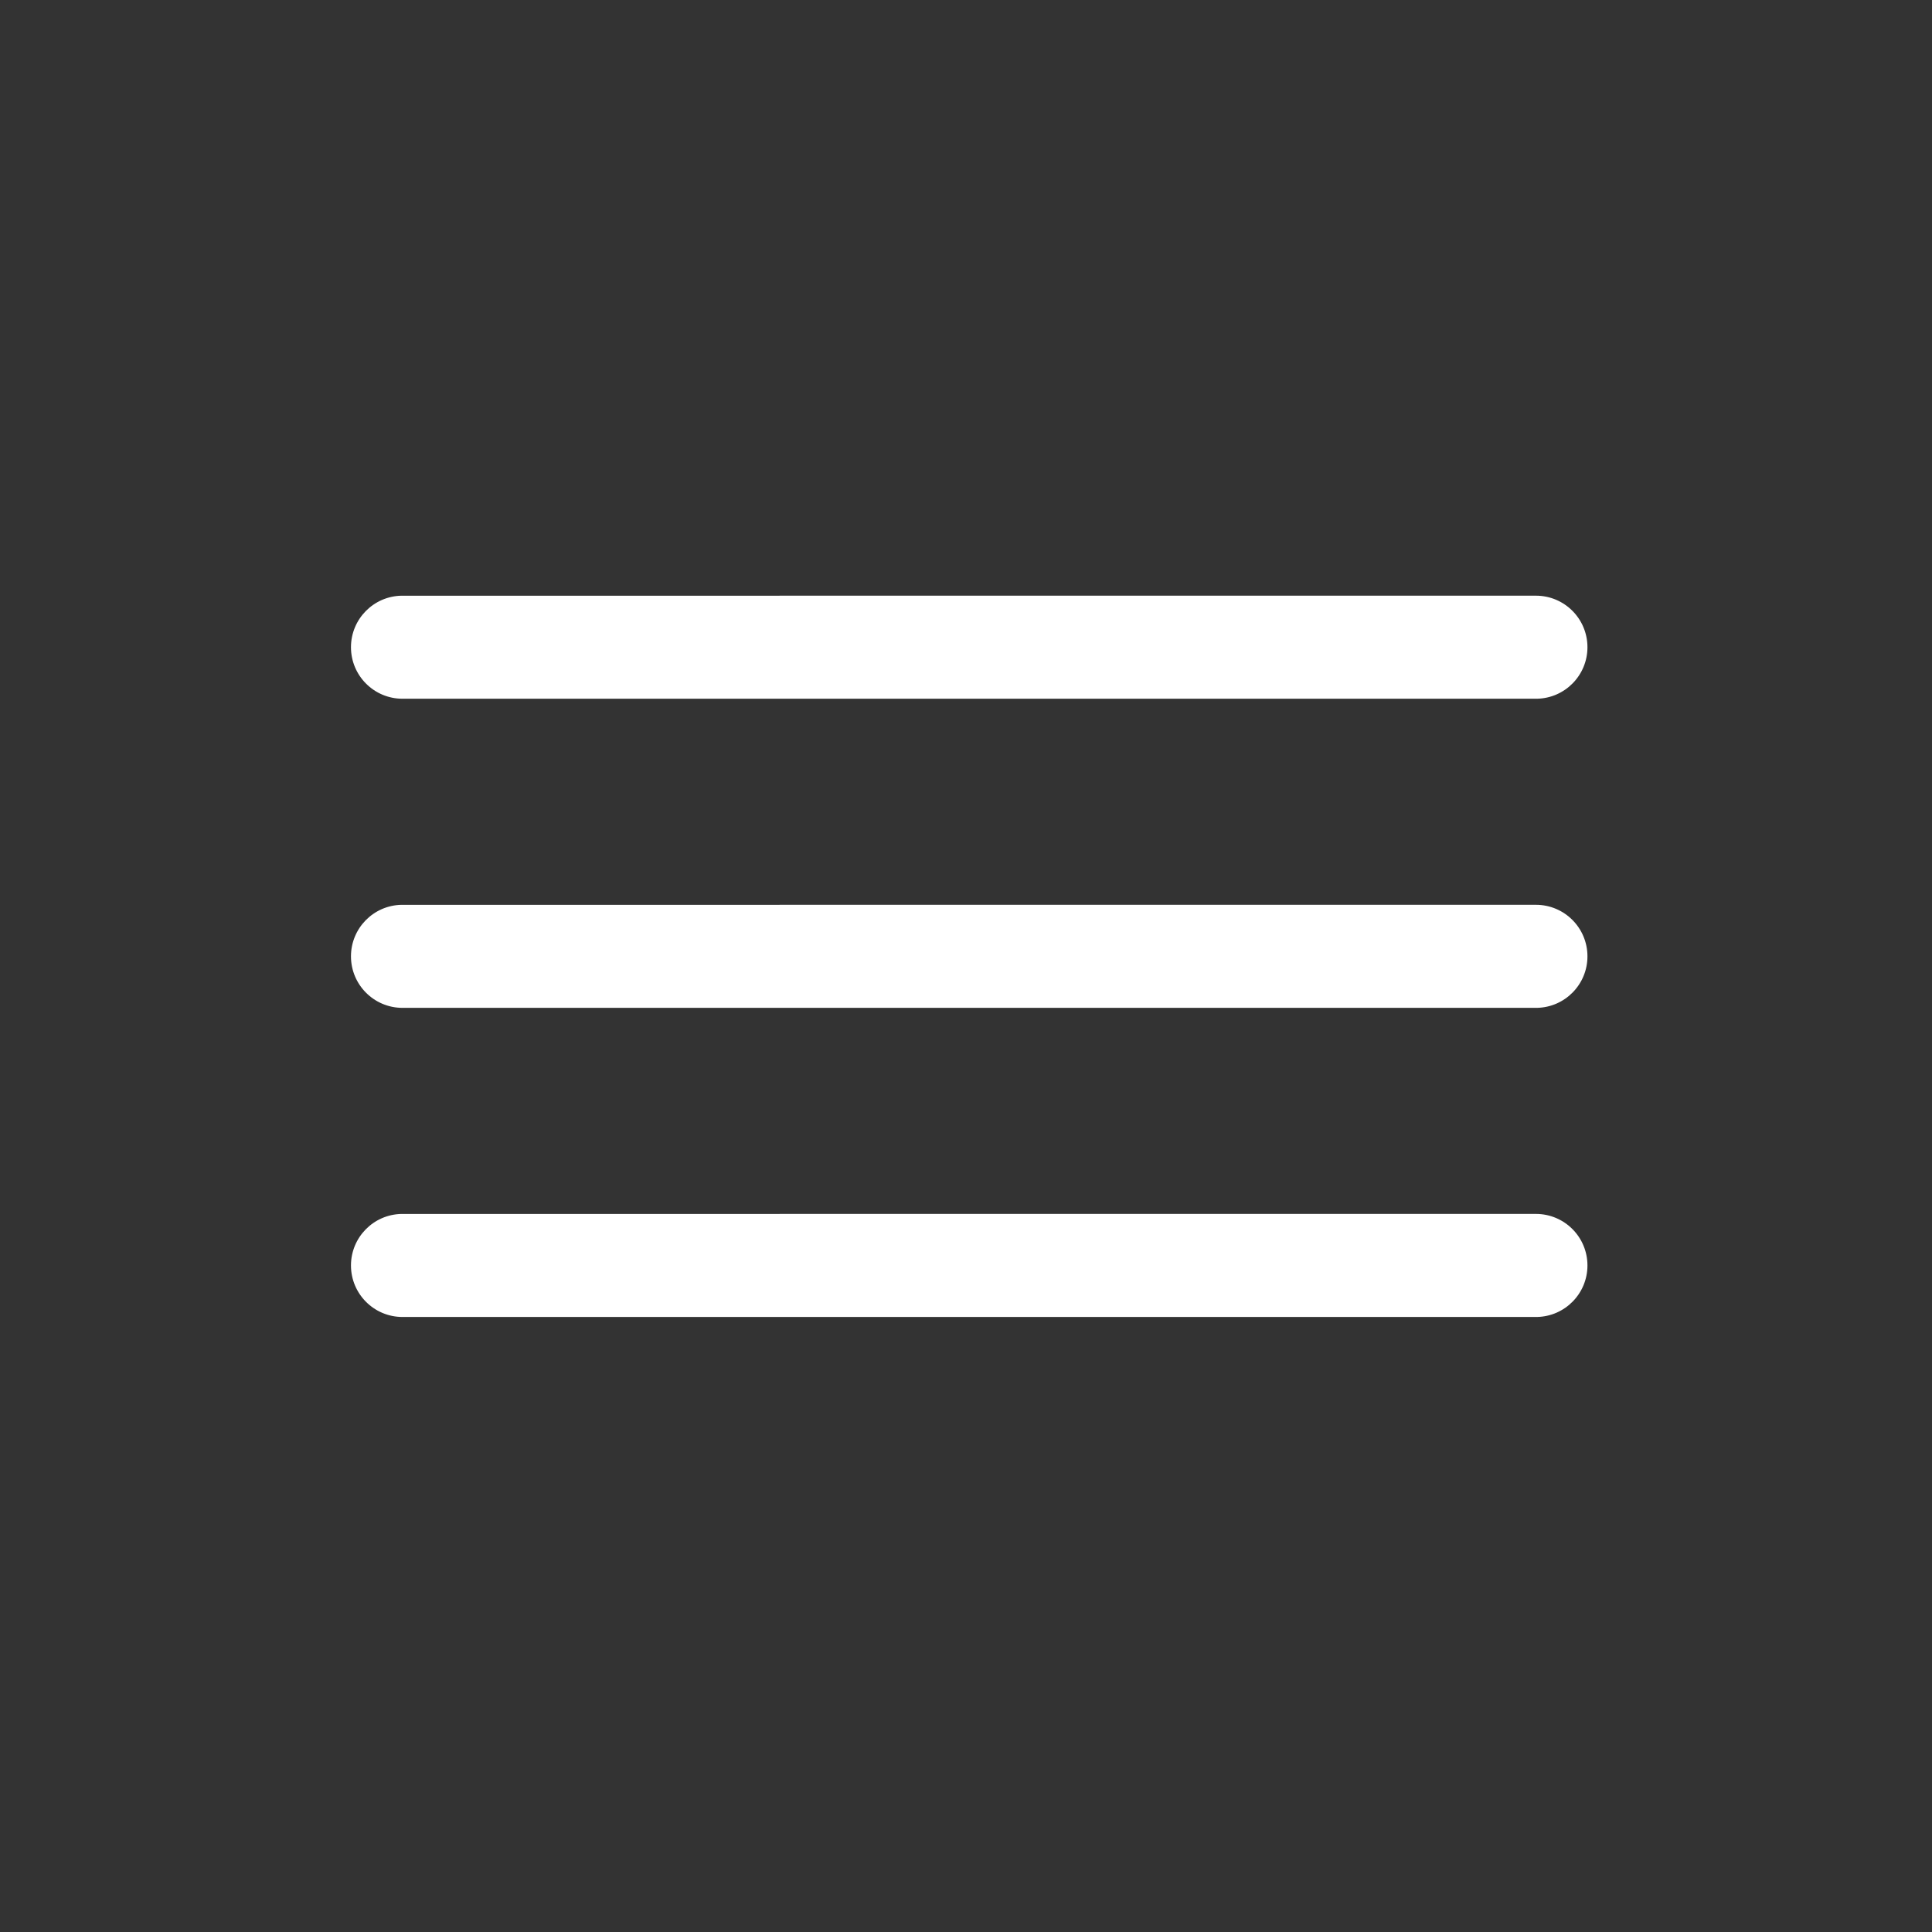 <?xml version="1.0" encoding="UTF-8"?>
<svg width="80px" height="80px" viewBox="0 0 80 80" version="1.1" xmlns="http://www.w3.org/2000/svg" xmlns:xlink="http://www.w3.org/1999/xlink">
    <rect x="0" y="0" width="80" height="80" fill="#333333" stroke="none"/>
    <title>1B955B9B-0E97-456D-93A4-017606D8609D</title>
    <g id="Design-System-Compiled" stroke="none" stroke-width="1" fill="none" fill-rule="evenodd">
        <g id="Icons" transform="translate(-1594, -3051)" fill="#FFFFFF">
            <g id="Stacked-Group-13" transform="translate(1146, 3051)">
                <g id="icons/up_down-copy-89" transform="translate(448, 0)">
                    <g id="menu-outline" transform="translate(14.333, 24.333)">
                        <path d="M49.267,25.933 C50.445,25.933 51.4,26.888 51.4,28.067 C51.4,29.231 50.467,30.177 49.309,30.2 L2.333,30.2 C1.155,30.2 0.2,29.245 0.2,28.067 C0.2,26.902 1.133,25.956 2.291,25.934 L49.267,25.933 Z M49.267,13.133 C50.445,13.133 51.4,14.088 51.4,15.267 C51.4,16.431 50.467,17.377 49.309,17.4 L2.333,17.4 C1.155,17.4 0.2,16.445 0.2,15.267 C0.2,14.102 1.133,13.156 2.291,13.134 L49.267,13.133 Z M49.267,0.333 C50.445,0.333 51.4,1.288 51.4,2.467 C51.4,3.631 50.467,4.577 49.309,4.6 L2.333,4.6 C1.155,4.6 0.2,3.645 0.2,2.467 C0.2,1.302 1.133,0.356 2.291,0.334 L49.267,0.333 Z" id="Combined-Shape"></path>
                    </g>
                </g>
            </g>
        </g>
    </g>
</svg>